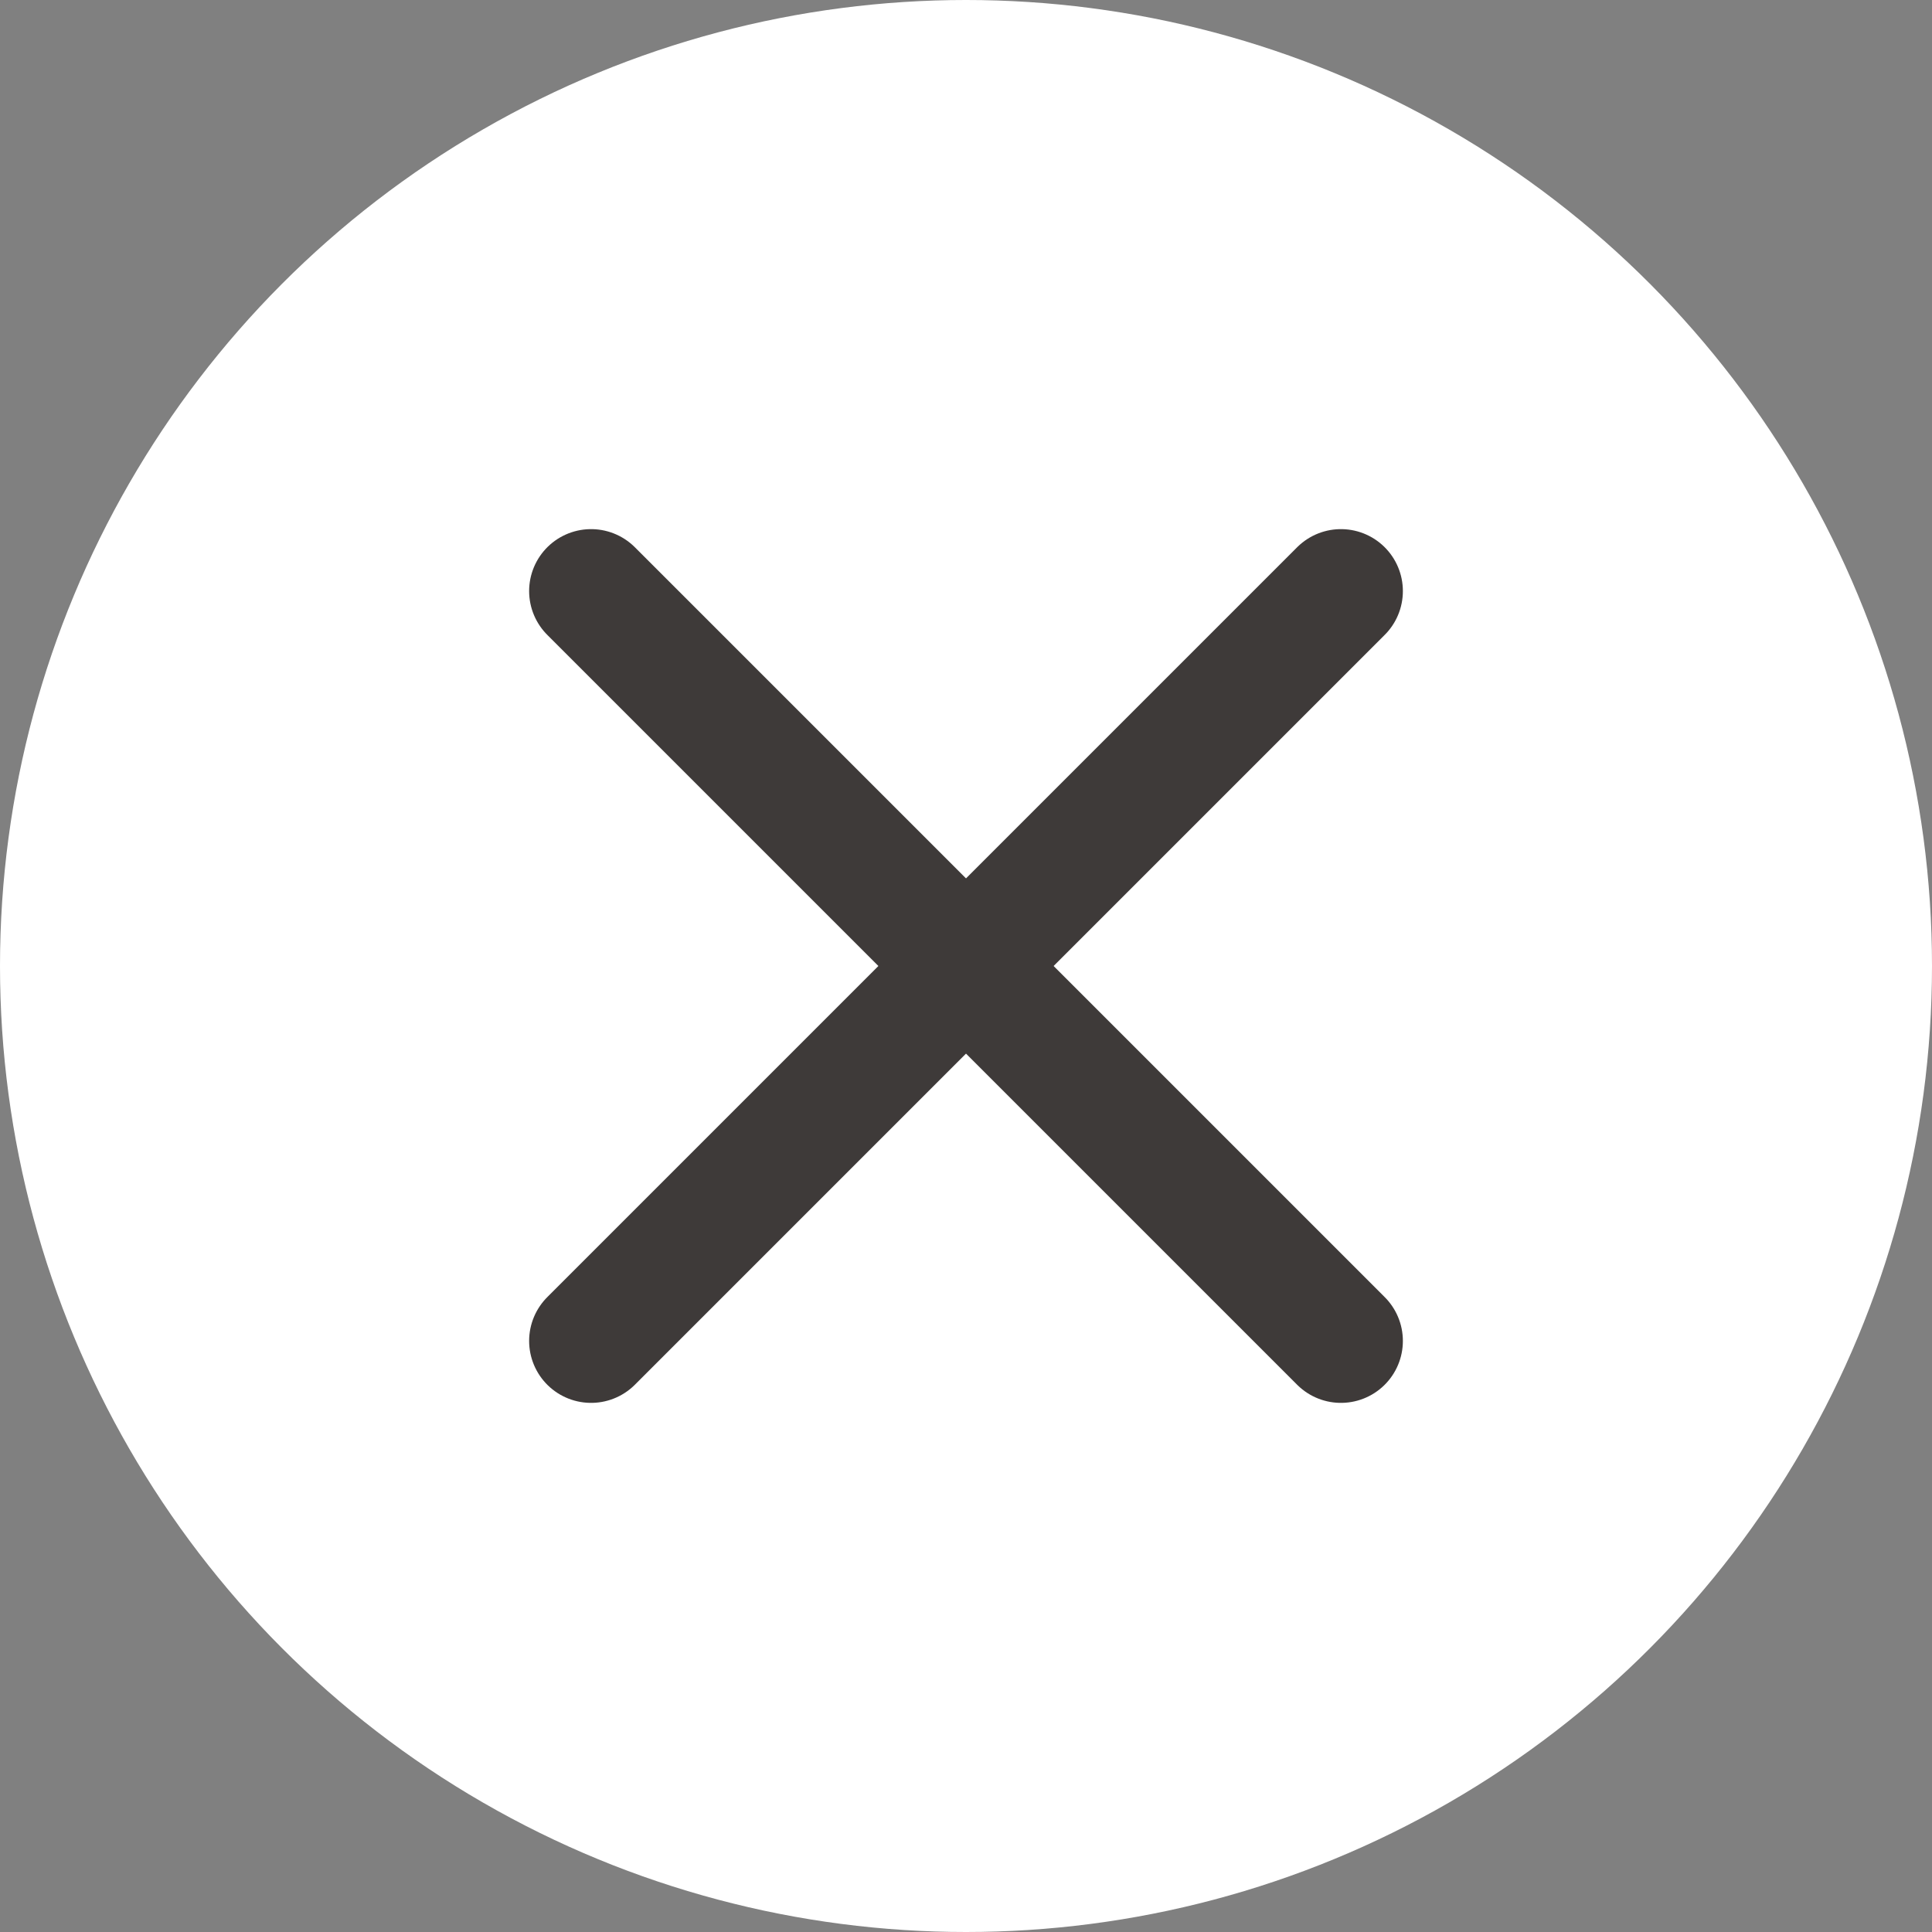<svg xmlns="http://www.w3.org/2000/svg" width="35.288" height="35.288" viewBox="0 0 35.288 35.288"><rect x="0" y="0" width="35.288" height="35.288" fill="#808080" stroke="none"/><g transform="translate(-2441.277 -699.901)"><circle cx="17.644" cy="17.644" r="17.644" transform="translate(2441.277 699.901)" fill="#fff"/><line x2="13.696" y2="13.696" transform="translate(2452.073 710.697)" fill="none" stroke="#3e3a39" stroke-linecap="round" stroke-linejoin="round" stroke-width="2.263"/><line y1="13.696" x2="13.696" transform="translate(2452.073 710.697)" fill="none" stroke="#3e3a39" stroke-linecap="round" stroke-linejoin="round" stroke-width="2.263"/></g></svg>